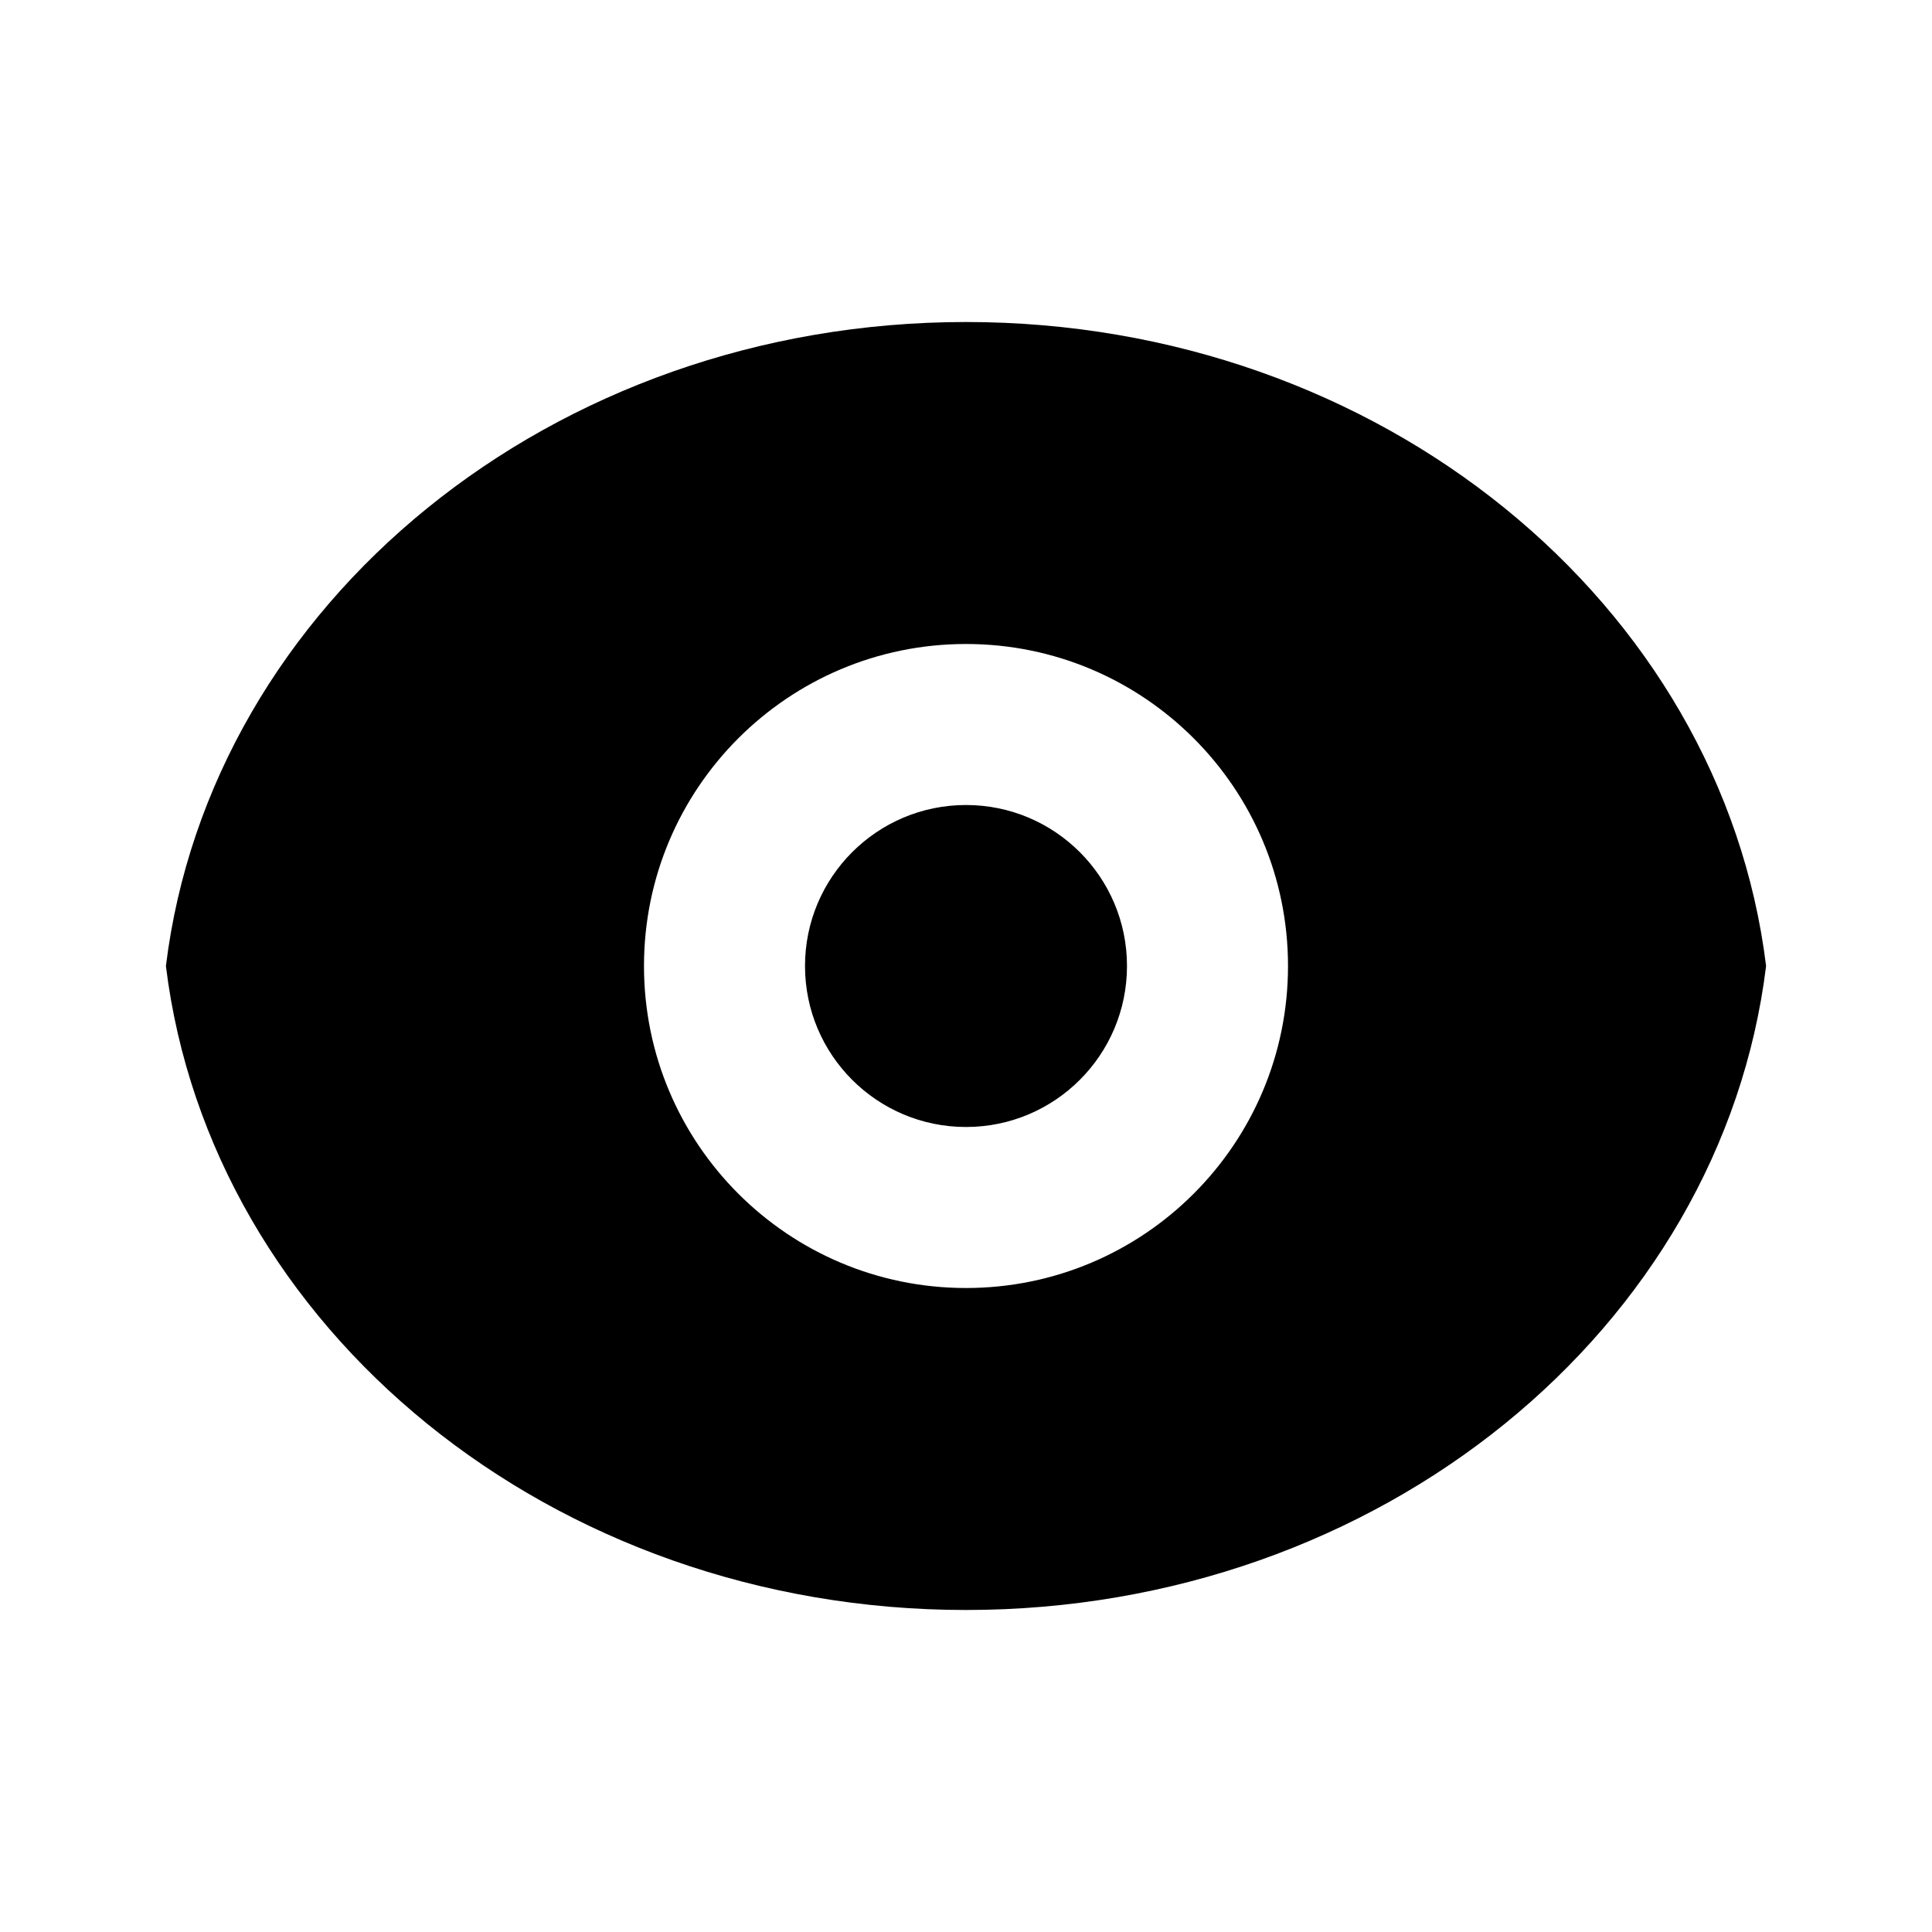 <svg width="64" height="64" viewBox="0 0 64 64" fill="none" xmlns="http://www.w3.org/2000/svg">
<path d="M32 37.333C34.946 37.333 37.333 34.946 37.333 32C37.333 29.055 34.946 26.667 32 26.667C29.055 26.667 26.667 29.055 26.667 32C26.667 34.946 29.055 37.333 32 37.333Z" fill="#2563EB" style="fill:#2563EB;fill:color(display-p3 0.145 0.388 0.922);fill-opacity:1;"/>
<path fill-rule="evenodd" clip-rule="evenodd" d="M32 10.667C18.274 10.667 6.969 20.001 5.496 32.001C6.971 44.001 18.274 53.333 32 53.333C45.726 53.333 57.031 43.999 58.504 31.999C57.029 19.999 45.726 10.667 32 10.667ZM42.667 32C42.667 37.891 37.891 42.667 32 42.667C26.109 42.667 21.333 37.891 21.333 32C21.333 26.109 26.109 21.333 32 21.333C37.891 21.333 42.667 26.109 42.667 32Z" fill="#2563EB" style="fill:#2563EB;fill:color(display-p3 0.145 0.388 0.922);fill-opacity:1;"/>
</svg>
